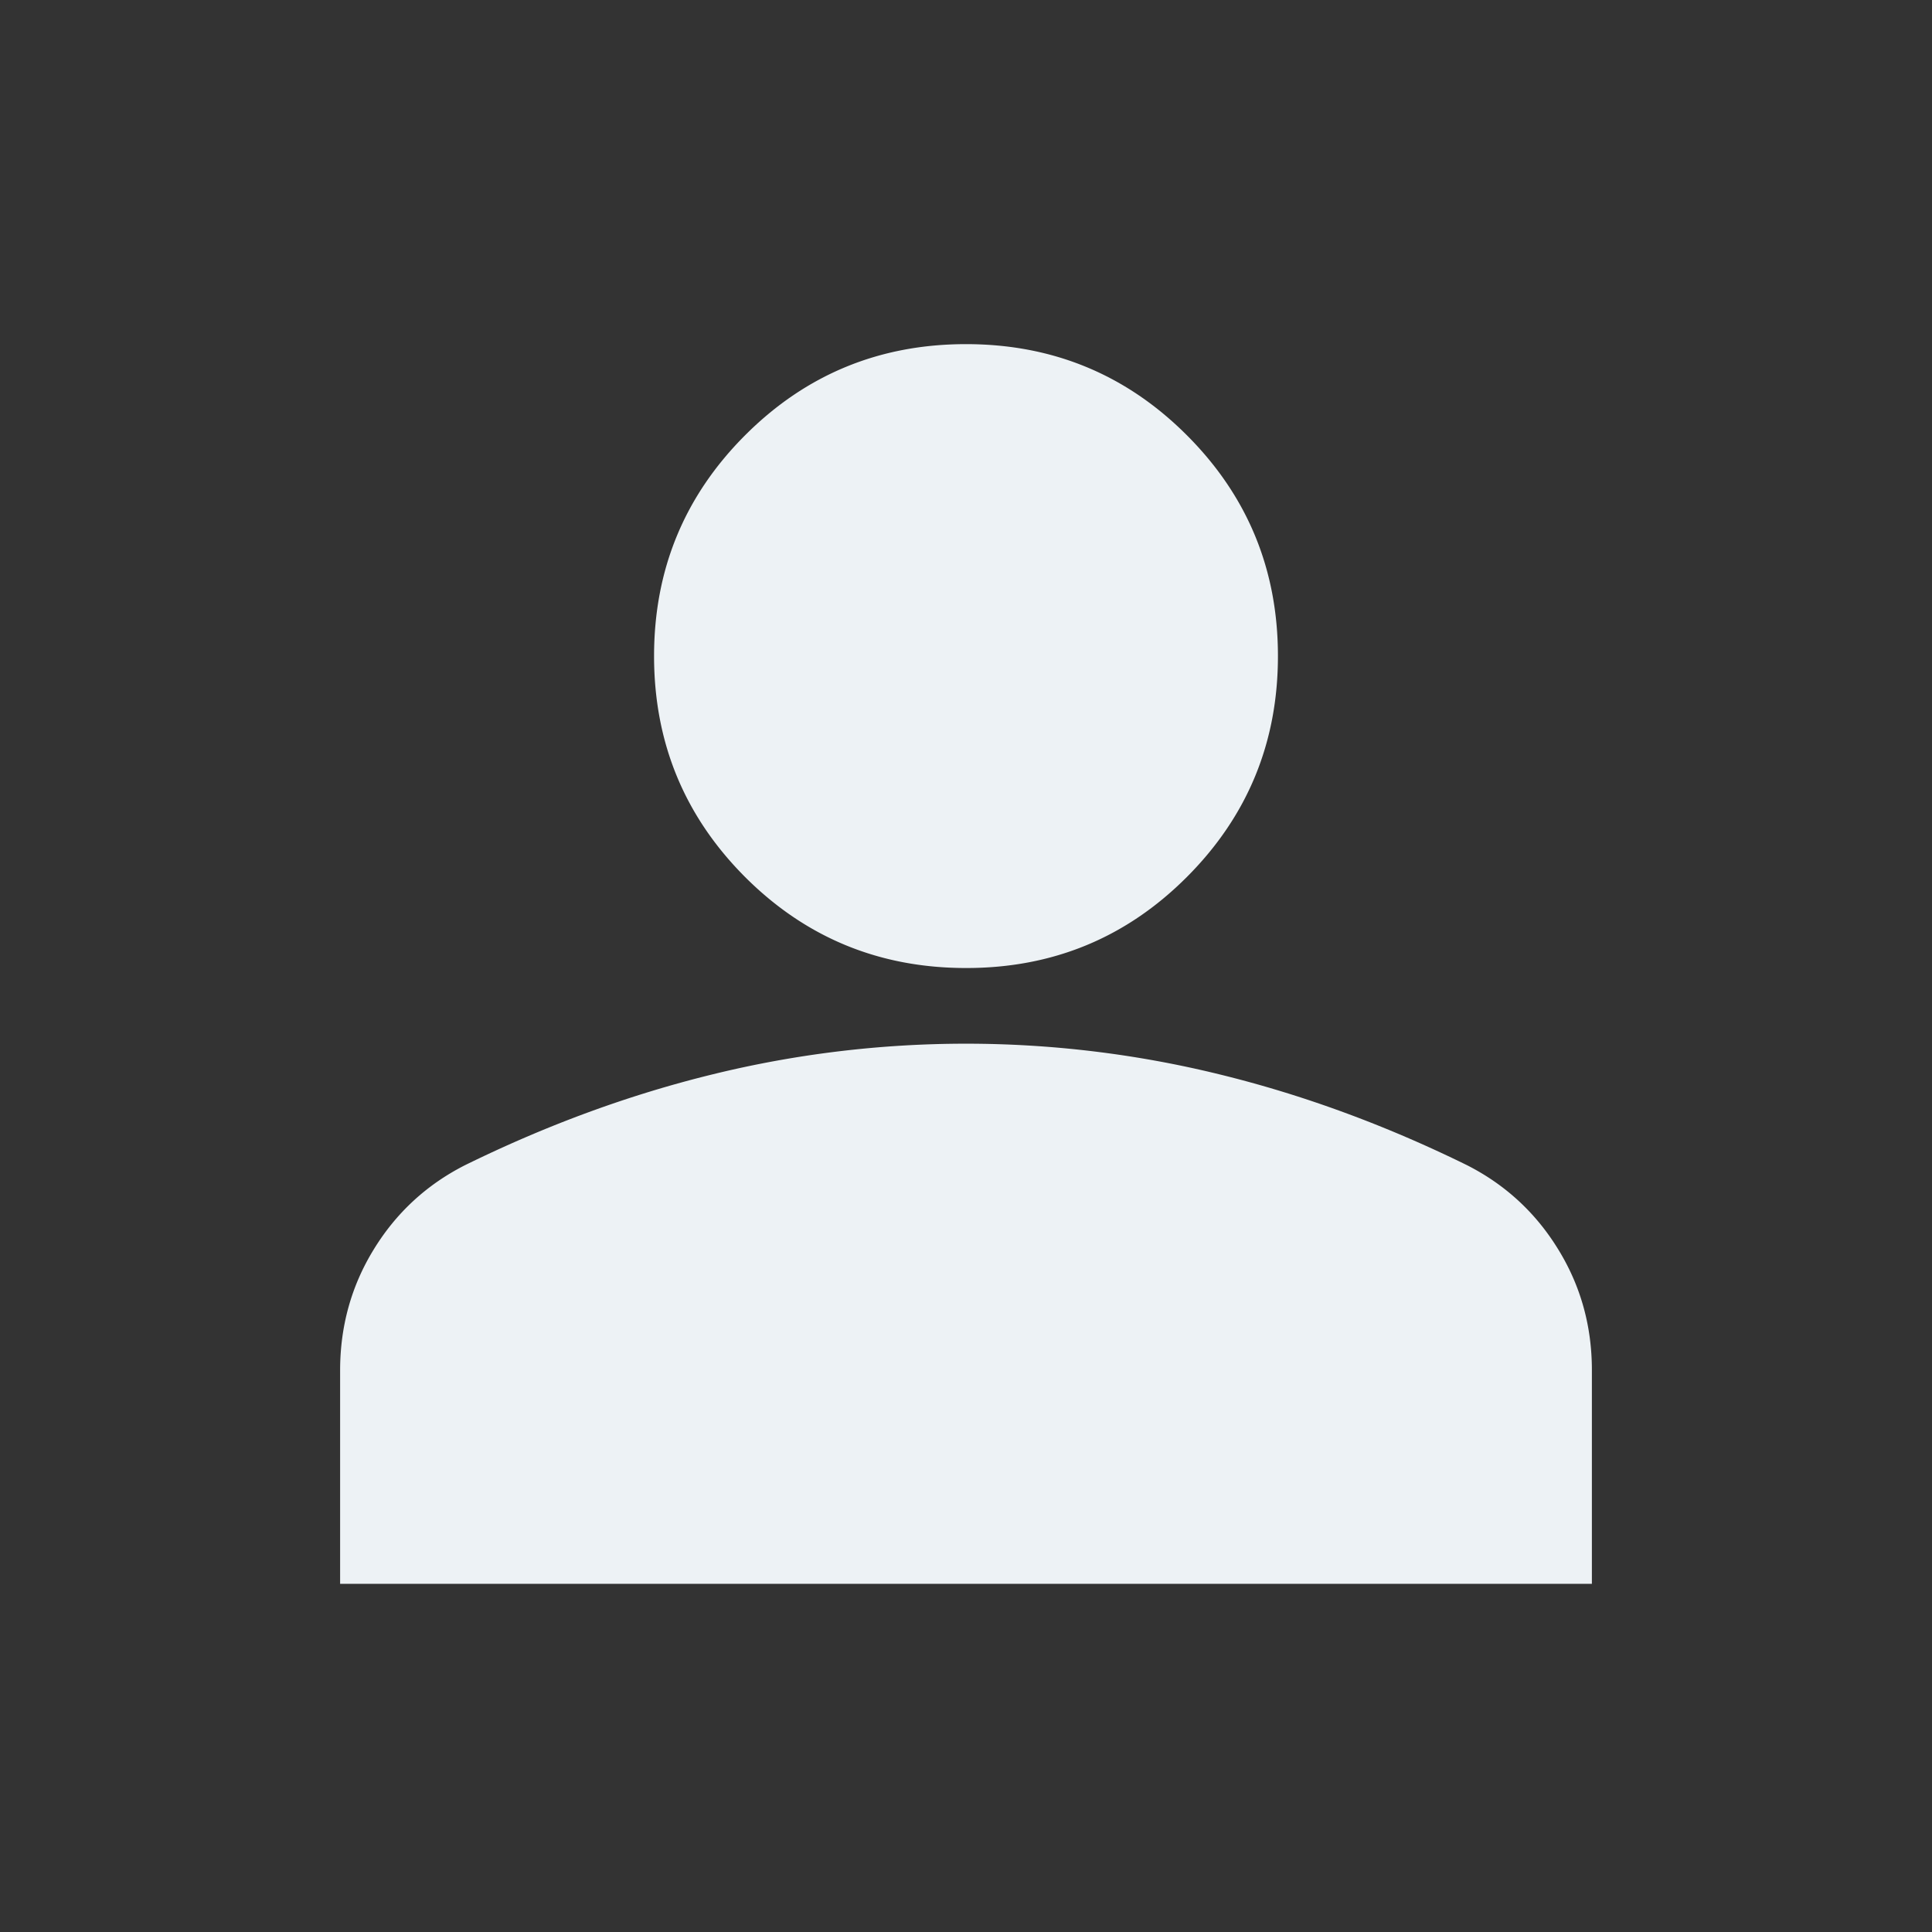 <svg xmlns="http://www.w3.org/2000/svg" width="24" height="24" fill="none"><rect width="100%" height="100%" fill="#333333" stroke="none"/><mask id="mask0_212_500" width="24" height="24" x="0" y="0" maskUnits="userSpaceOnUse" style="mask-type:alpha"><path fill="#D9D9D9" d="M0 0h24v24H0z"/></mask><g mask="url('#mask0_212_500')"><path fill="#EDF2F5" d="M12 12.025q-1.613 0-2.744-1.13Q8.125 9.761 8.125 8.15t1.131-2.743Q10.387 4.275 12 4.275t2.744 1.132 1.131 2.743-1.131 2.744T12 12.025m-7.775 7.65v-2.65q0-.825.419-1.506.418-.681 1.131-1.044 1.526-.75 3.081-1.13a13.2 13.2 0 0 1 6.288 0q1.556.38 3.081 1.13.713.363 1.131 1.044.42.681.419 1.506v2.65z"/></g></svg>